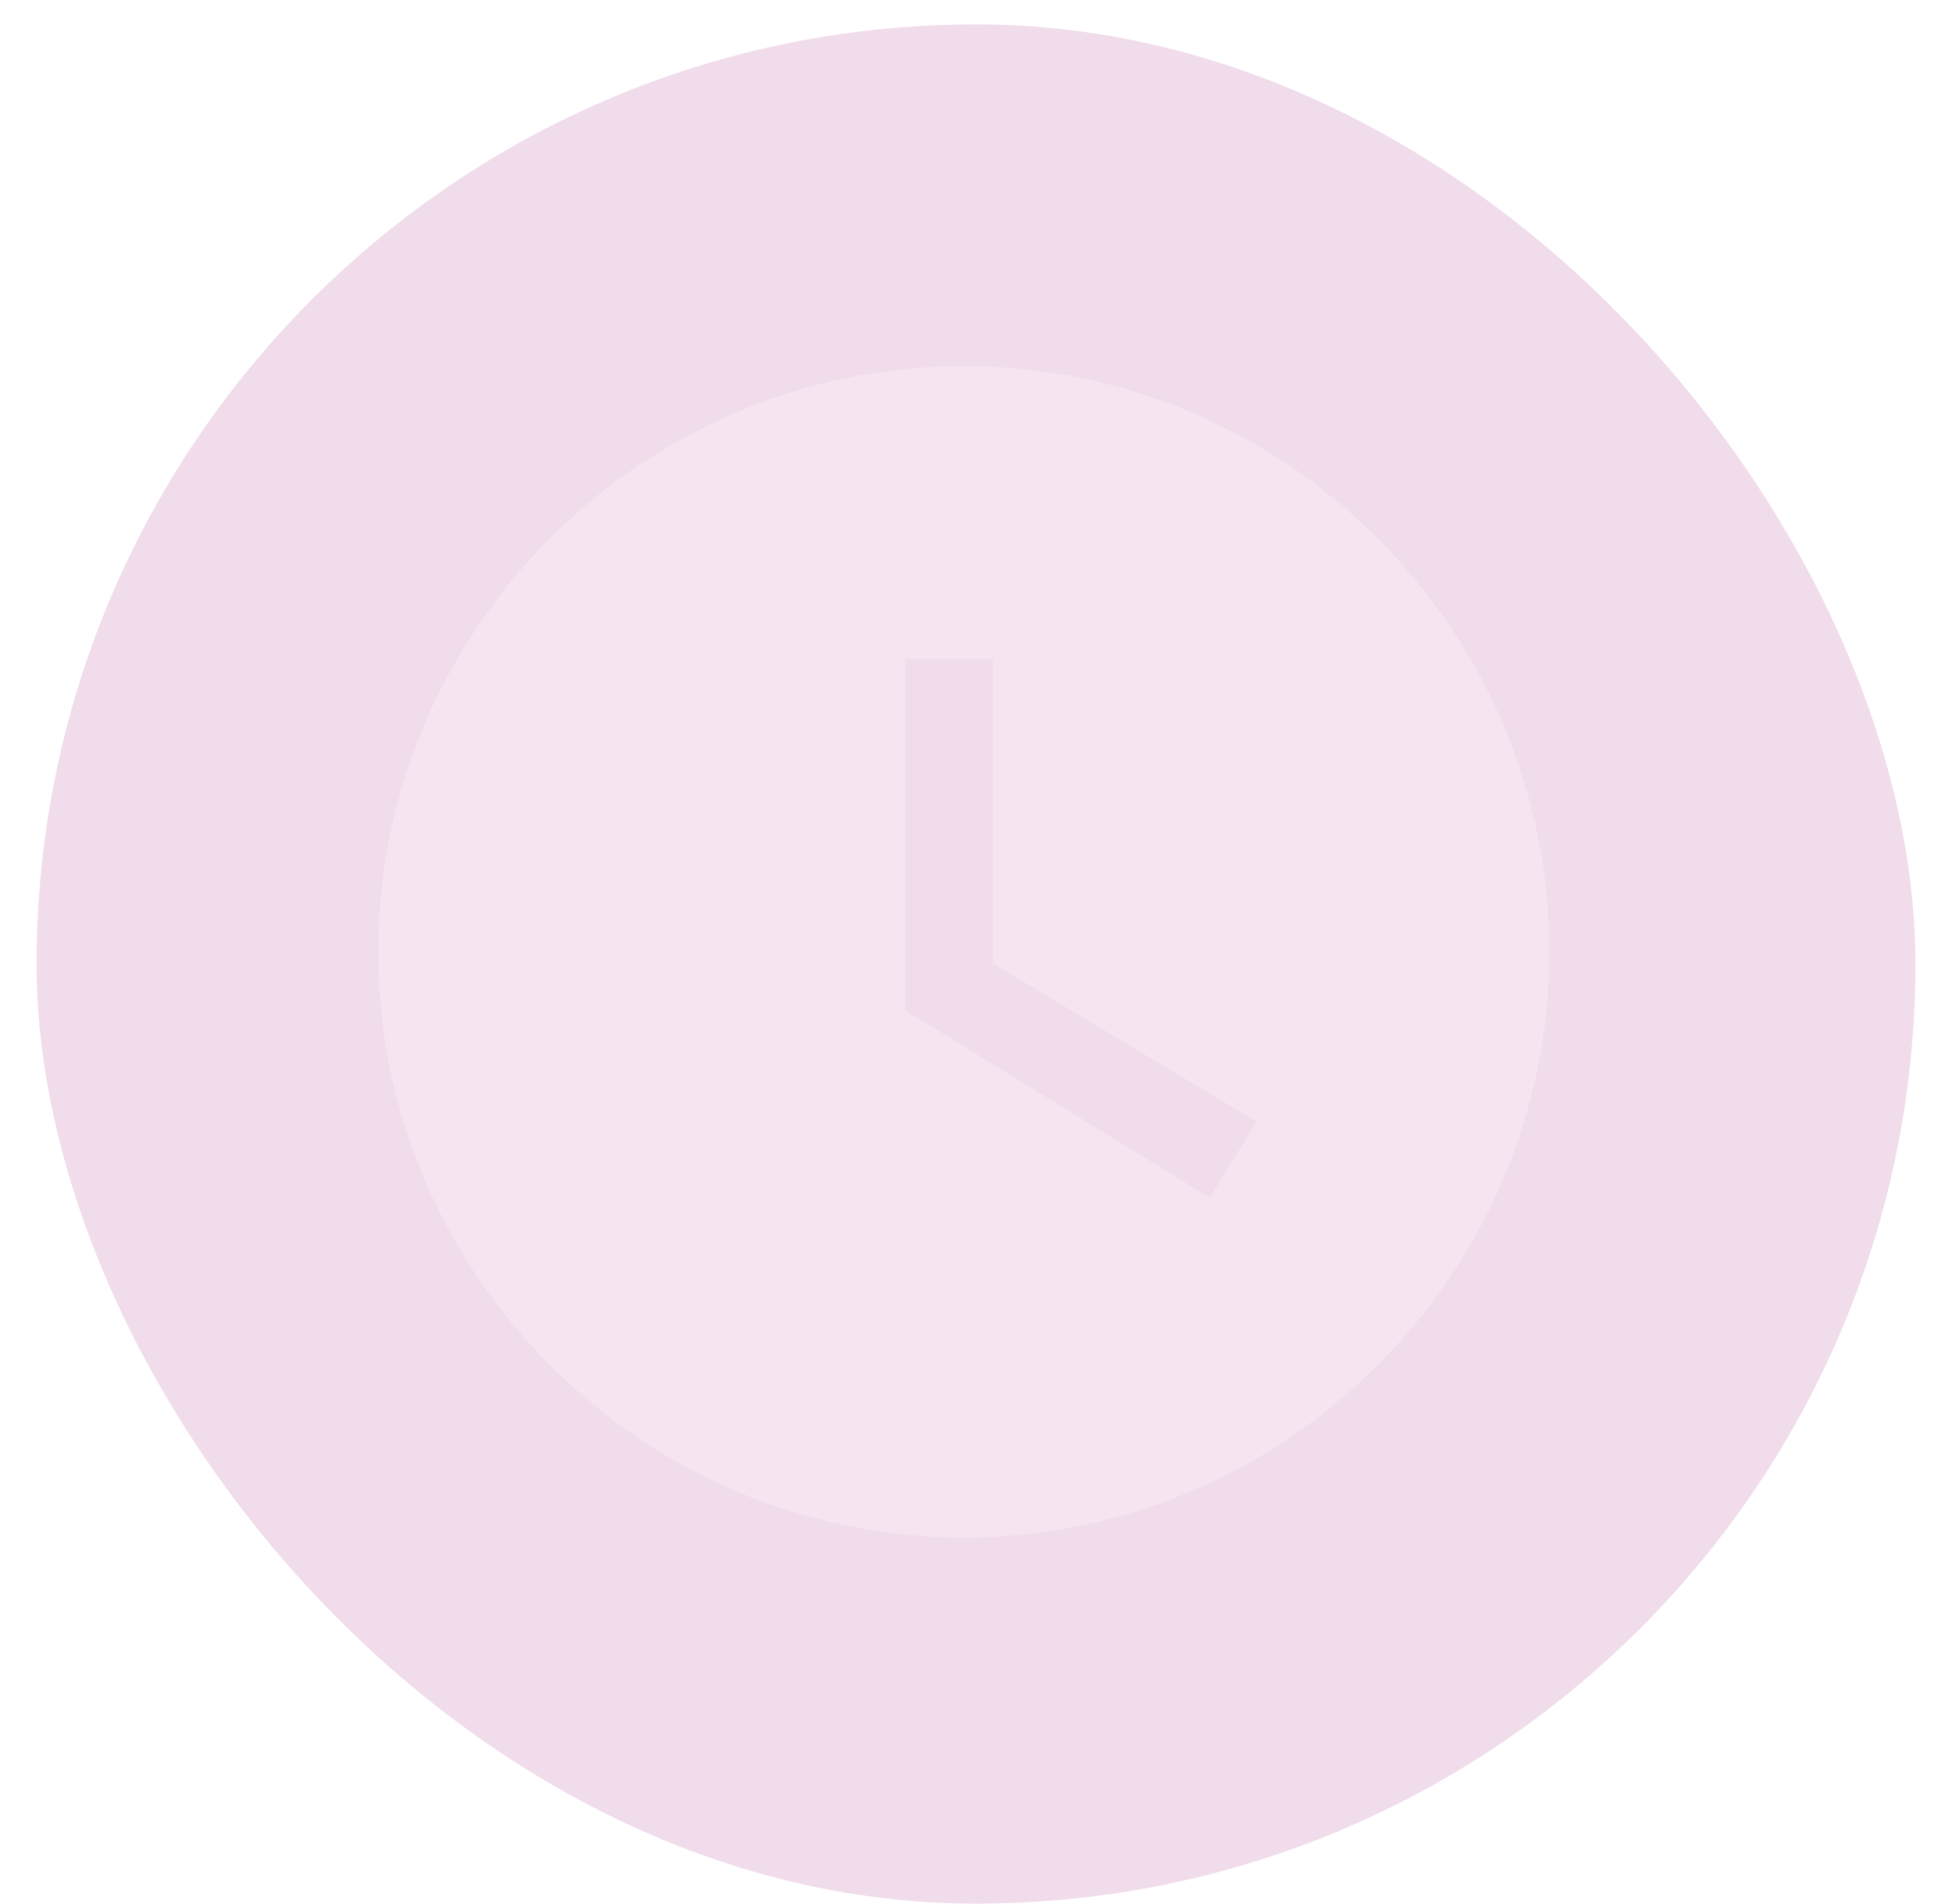 <svg width="40" height="39" viewBox="0 0 40 39" fill="none" xmlns="http://www.w3.org/2000/svg">
<rect x="0.75" y="0.5" width="38.5" height="38.5" rx="19.25" fill="#DAA9CA" fill-opacity="0.4"/>
<path d="M19.75 7.5C13.15 7.5 7.75 12.9 7.75 19.5C7.75 26.1 13.15 31.5 19.75 31.5C26.35 31.5 31.75 26.1 31.75 19.5C31.75 12.9 26.35 7.5 19.75 7.5ZM24.79 24.54L18.55 20.7V13.5H20.35V19.74L25.75 22.98L24.79 24.54Z" fill="#F7E4F1"/>
</svg>
